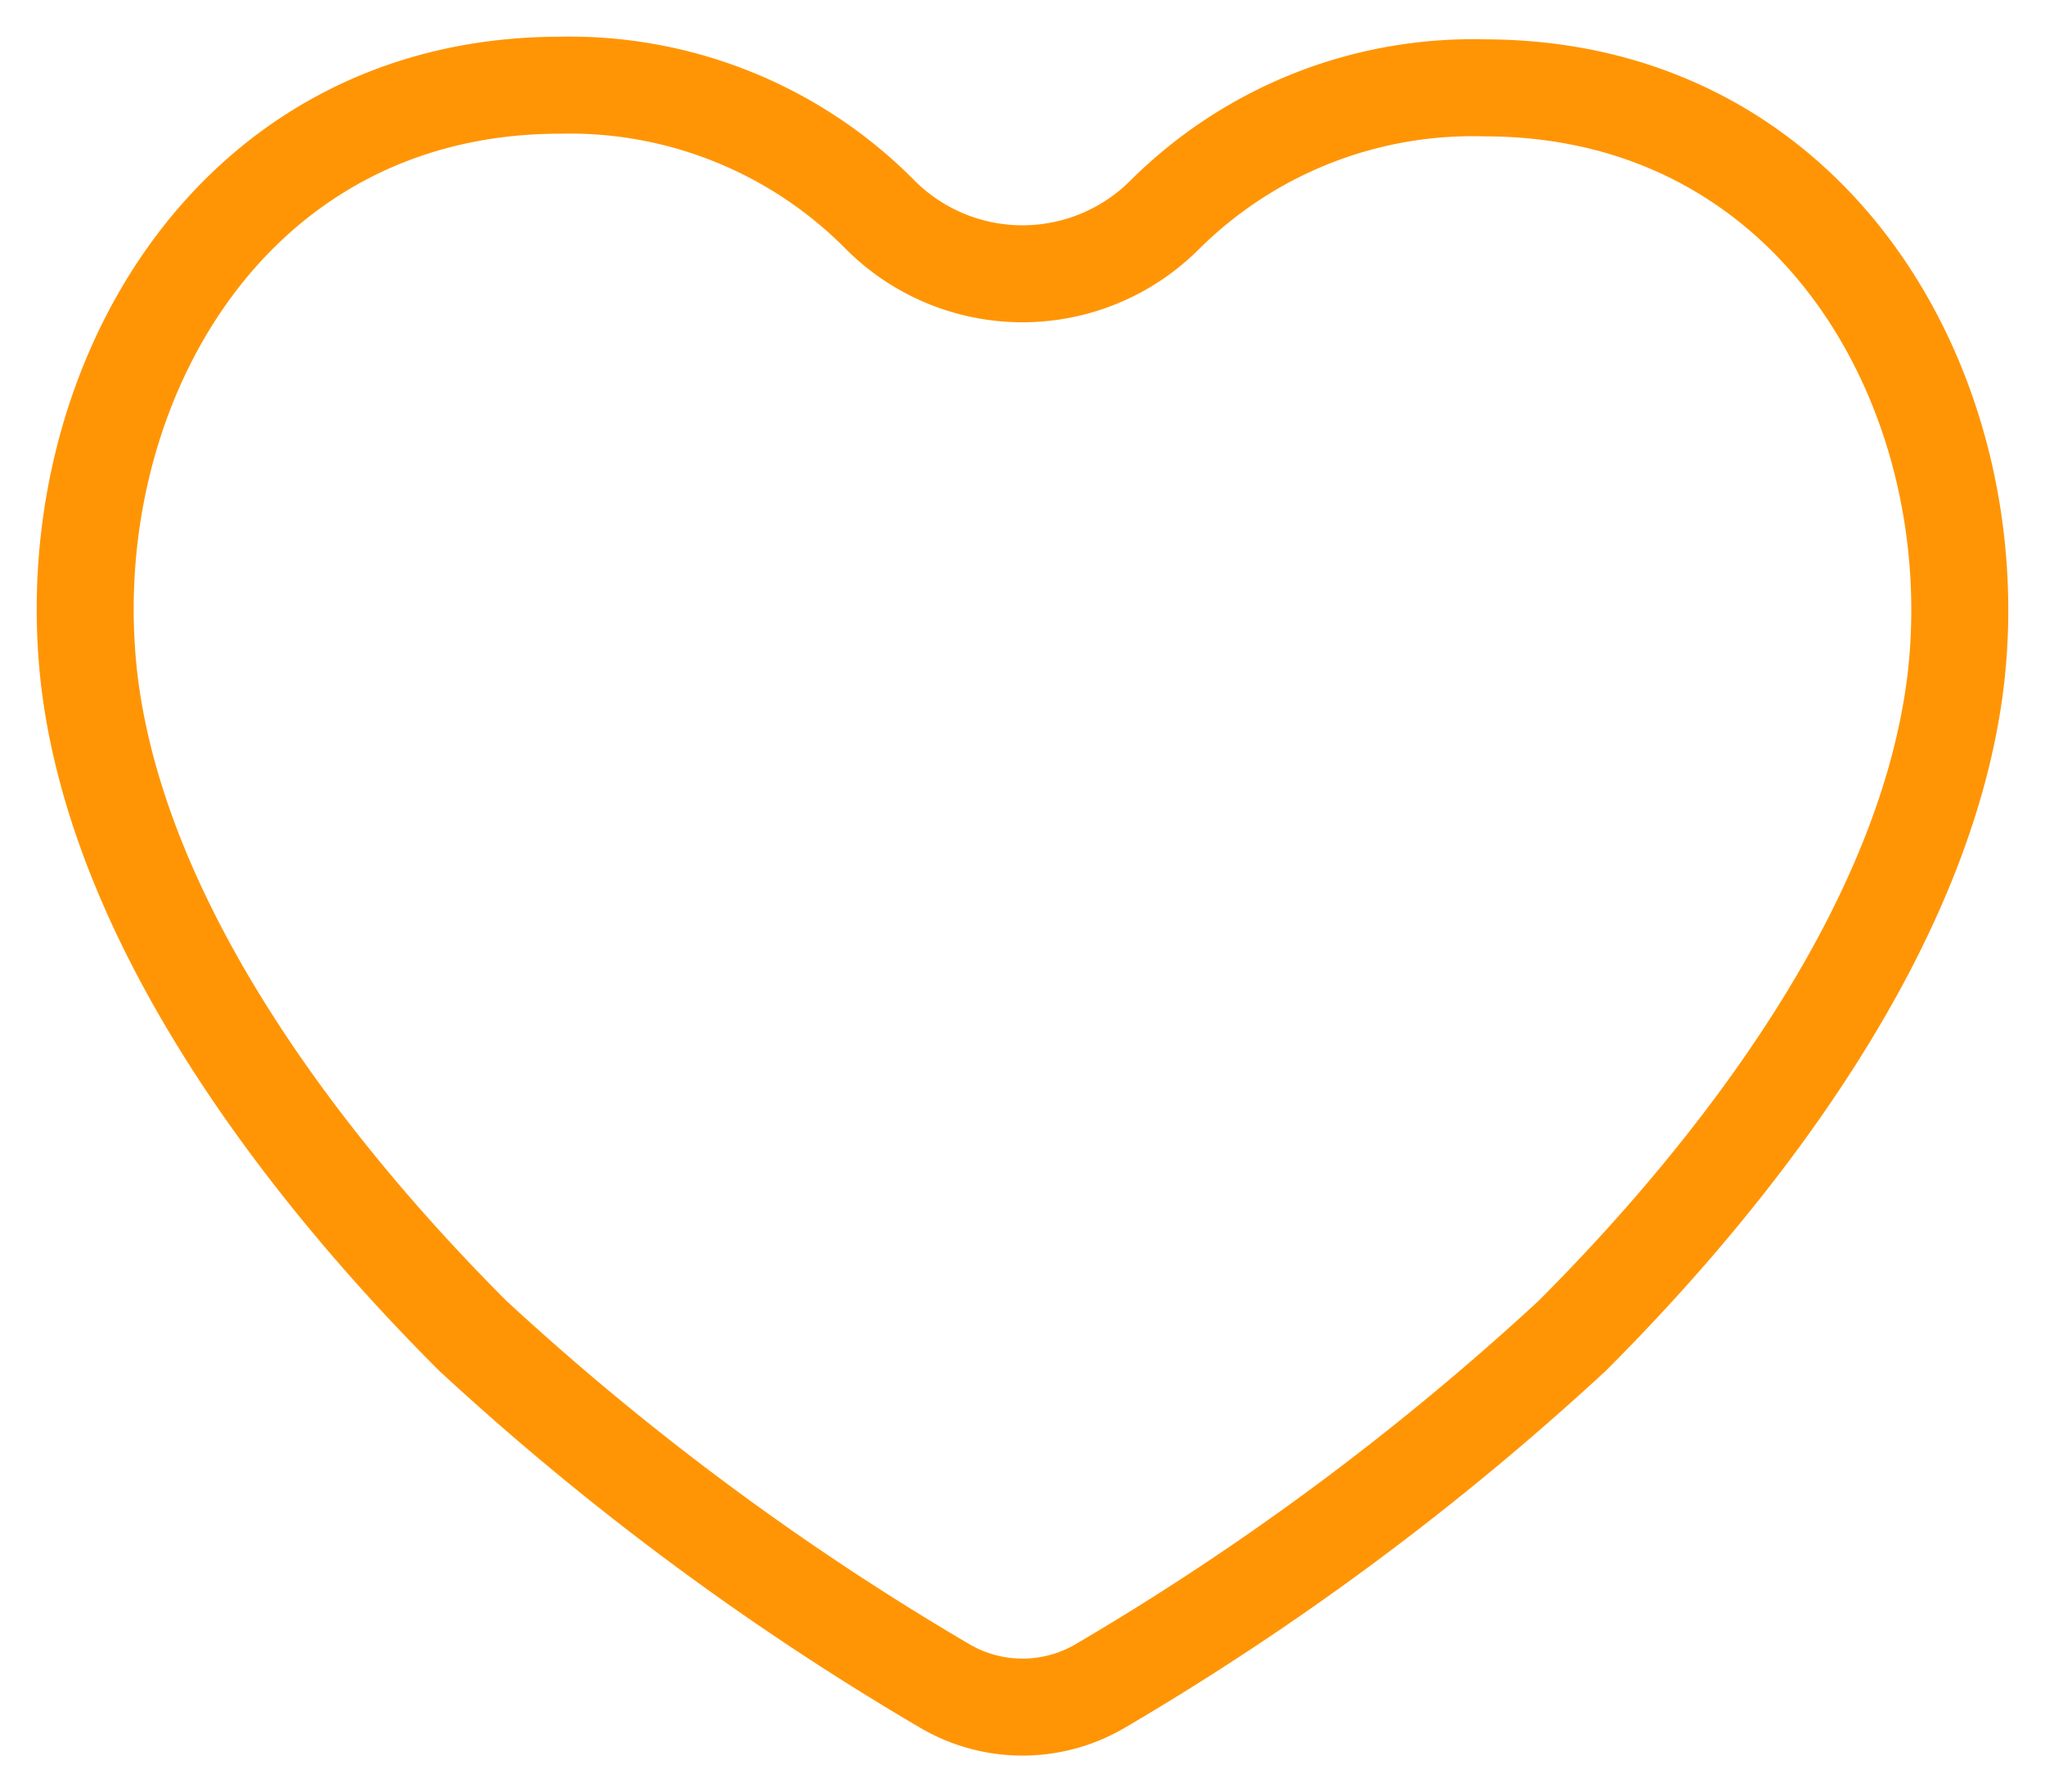 <svg xmlns="http://www.w3.org/2000/svg" xmlns:xlink="http://www.w3.org/1999/xlink" width="42.168" height="36.962" viewBox="0 0 42.168 36.962">
  <defs>
    <clipPath id="clip-path">
      <rect id="長方形_310" data-name="長方形 310" width="42.168" height="36.962" fill="none" stroke="#ff9505" stroke-width="1"/>
    </clipPath>
  </defs>
  <g id="グループ_700" data-name="グループ 700" transform="translate(0 0)">
    <g id="グループ_699" data-name="グループ 699" transform="translate(0 0)" clip-path="url(#clip-path)">
      <path id="パス_978" data-name="パス 978" d="M29.849,1.055A9,9,0,0,0,23.243,3.69a4.146,4.146,0,0,1-5.833,0A9,9,0,0,0,10.8,1C3.9,1,.385,7.4,1.088,13.3c.615,5.007,4.375,9.962,7.906,13.493a56.413,56.413,0,0,0,9.733,7.221,3.165,3.165,0,0,0,3.2,0,56.413,56.413,0,0,0,9.733-7.221c3.514-3.514,7.291-8.486,7.906-13.493C40.267,7.45,36.753,1.055,29.849,1.055Z" transform="translate(0.757 0.757)" fill="none" stroke="#ff9505" stroke-linecap="round" stroke-linejoin="round" stroke-width="2"/>
    </g>
  </g>
</svg>
